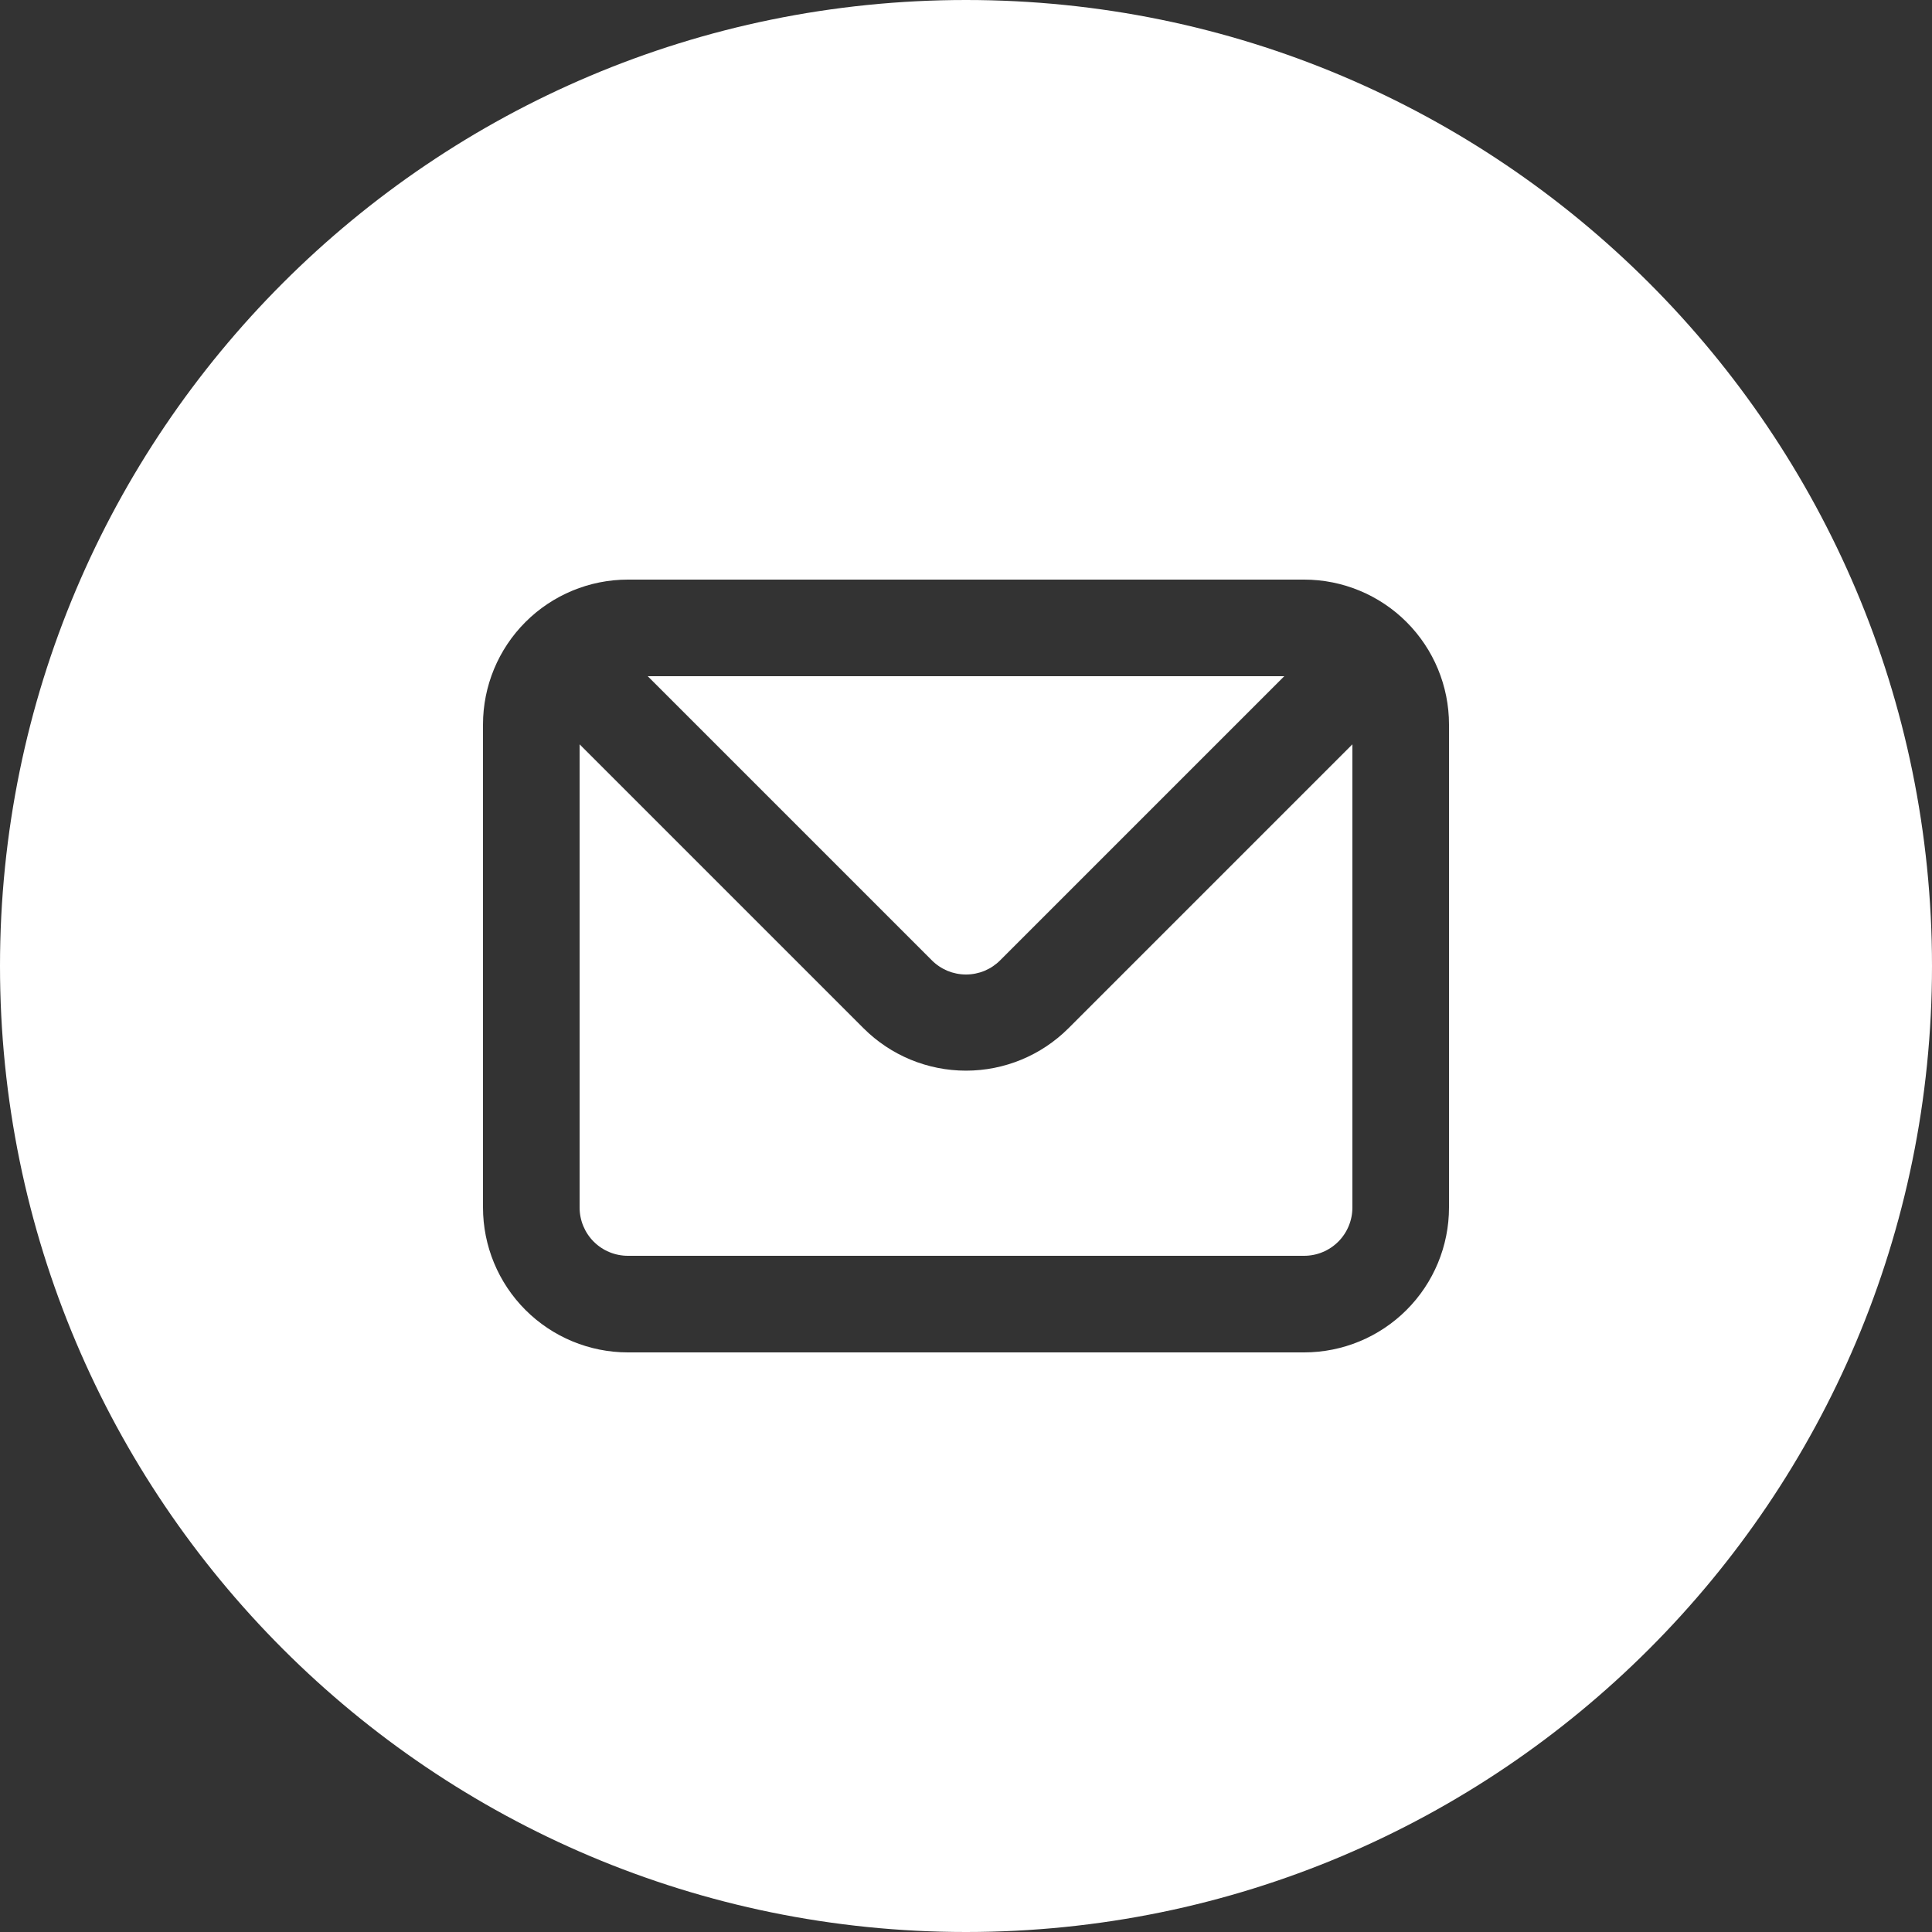 <?xml version="1.0" encoding="UTF-8"?> <svg xmlns="http://www.w3.org/2000/svg" width="35" height="35" viewBox="0 0 35 35" fill="none"><rect x="0" y="0" width="35" height="35" fill="#333333" stroke="none"/><g clip-path="url(#clip0_2536_252)"><path fill-rule="evenodd" clip-rule="evenodd" d="M17.5 35C27.165 35 35 27.165 35 17.5C35 7.835 27.165 0 17.5 0C7.835 0 0 7.835 0 17.5C0 27.165 7.835 35 17.5 35ZM9.519 11.269C10.011 10.777 10.679 10.5 11.375 10.5H23.625C24.321 10.5 24.989 10.777 25.481 11.269C25.973 11.761 26.25 12.429 26.25 13.125V21.875C26.25 22.571 25.973 23.239 25.481 23.731C24.989 24.223 24.321 24.5 23.625 24.5H11.375C10.679 24.5 10.011 24.223 9.519 23.731C9.027 23.239 8.75 22.571 8.75 21.875V13.125C8.75 12.429 9.027 11.761 9.519 11.269ZM18.121 17.395L23.266 12.25H11.734L16.879 17.395C16.96 17.477 17.057 17.542 17.163 17.587C17.27 17.631 17.384 17.654 17.5 17.654C17.616 17.654 17.73 17.631 17.837 17.587C17.943 17.542 18.04 17.477 18.121 17.395ZM24.244 22.494C24.408 22.33 24.5 22.107 24.5 21.875V13.484L19.355 18.629C18.863 19.12 18.196 19.396 17.5 19.396C16.804 19.396 16.137 19.12 15.645 18.629L10.5 13.484V21.875C10.5 22.107 10.592 22.33 10.756 22.494C10.92 22.658 11.143 22.75 11.375 22.75H23.625C23.857 22.75 24.08 22.658 24.244 22.494Z" fill="white"></path></g><defs><clipPath id="clip0_2536_252"><rect width="35" height="35" fill="white"></rect></clipPath></defs></svg> 